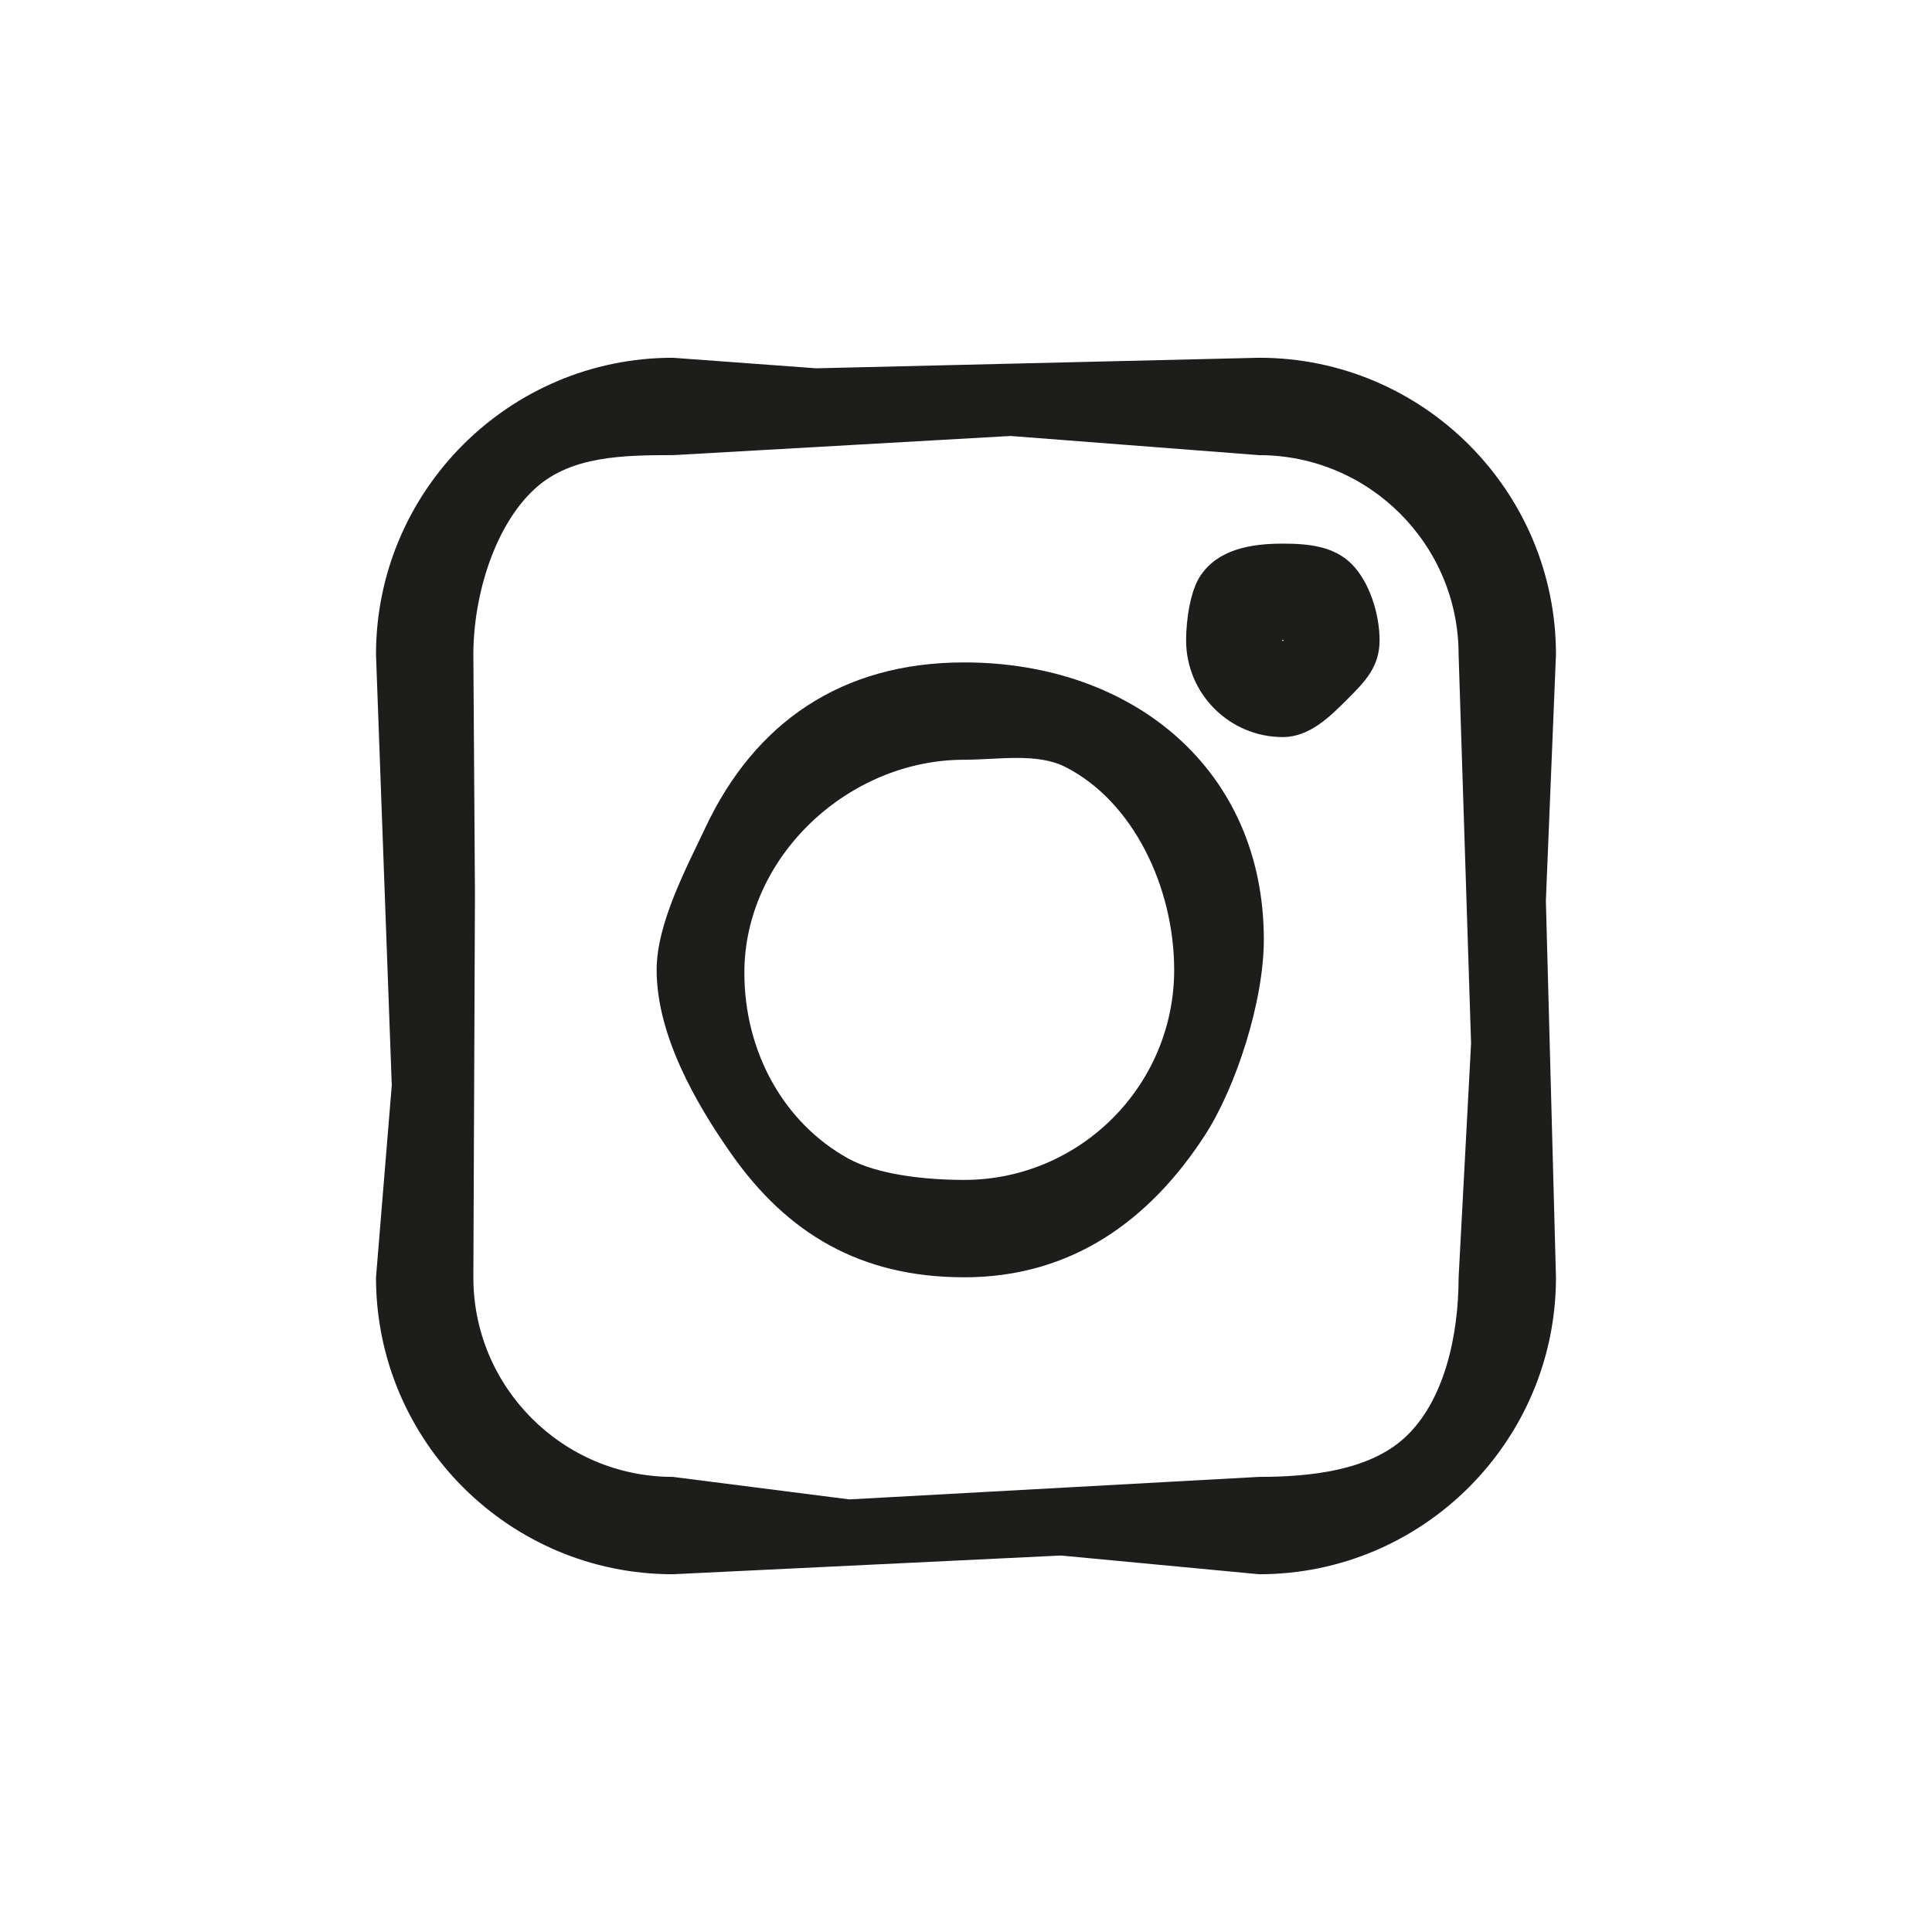 <?xml version="1.0" encoding="UTF-8"?>
<svg id="Ebene_1" data-name="Ebene 1" xmlns="http://www.w3.org/2000/svg" viewBox="0 0 595.28 595.28">
  <defs>
    <style>
      .cls-1 {
        fill: #1d1d1b;
      }
    </style>
  </defs>
  <path class="cls-1" d="M387.98,485.05l-61.09-5.77-119.6,5.77c-50.42,0-91.44-41.02-91.44-91.44l4.86-59.21-4.86-132.73c0-50.42,41.02-91.44,91.44-91.44l44.22,3.25,136.47-3.25c50.42,0,91.44,41.02,91.44,91.44l-3.11,75.87,3.11,116.07c0,50.42-41.02,91.44-91.44,91.44ZM207.29,140.23c-15.57,0-31.18.36-42.02,9.94-12.75,11.26-19.42,33.19-19.42,51.5l.49,73.92-.49,118.02c0,33.88,27.56,61.44,61.44,61.44l54.42,6.94,126.27-6.94c16.04,0,33.92-2.02,44.88-12.12,12.18-11.23,16.56-31.48,16.56-49.31l3.84-72.18-3.84-119.76c0-33.88-27.56-61.44-61.44-61.44l-76.61-5.91-104.08,5.91Z"/>
  <path class="cls-1" d="M297.05,393.55c-32.02,0-54.54-13.58-71.69-37.97-10.83-15.4-23.04-36.54-23.04-56.75,0-14.38,9.3-31.68,15.06-43.9,15.16-32.17,41.82-50.83,79.67-50.83,52.23,0,92.36,33.18,92.36,85.42,0,18.95-8.56,45.48-18.18,60.3-16.9,26.04-40.89,43.74-74.18,43.74ZM297.05,234.09c-35.69,0-67.7,29.92-67.7,65.62,0,24.32,12.04,46.14,31.92,57.2,9.3,5.17,24.41,6.64,35.78,6.64,35.69,0,64.73-29.04,64.73-64.73,0-25.21-12.47-51.84-33.56-62.52-8.77-4.44-20.69-2.21-31.17-2.21Z"/>
  <path class="cls-1" d="M395.26,227.11c-16.43,0-29.8-13.37-29.8-29.8,0-6.16,1.23-15.22,4.45-19.98,5.36-7.93,15.09-9.83,25.36-9.83,8.22,0,15.8.88,21.2,6.28,5.4,5.4,8.6,15.31,8.6,23.52s-4.54,12.76-9.93,18.15-11.65,11.65-19.87,11.65ZM395.06,197.31c0,.12.08.19.2.2.11,0,.19-.08.19-.2,0-.11-.08-.19-.2-.19-.11,0-.19.08-.19.2Z"/>
</svg>